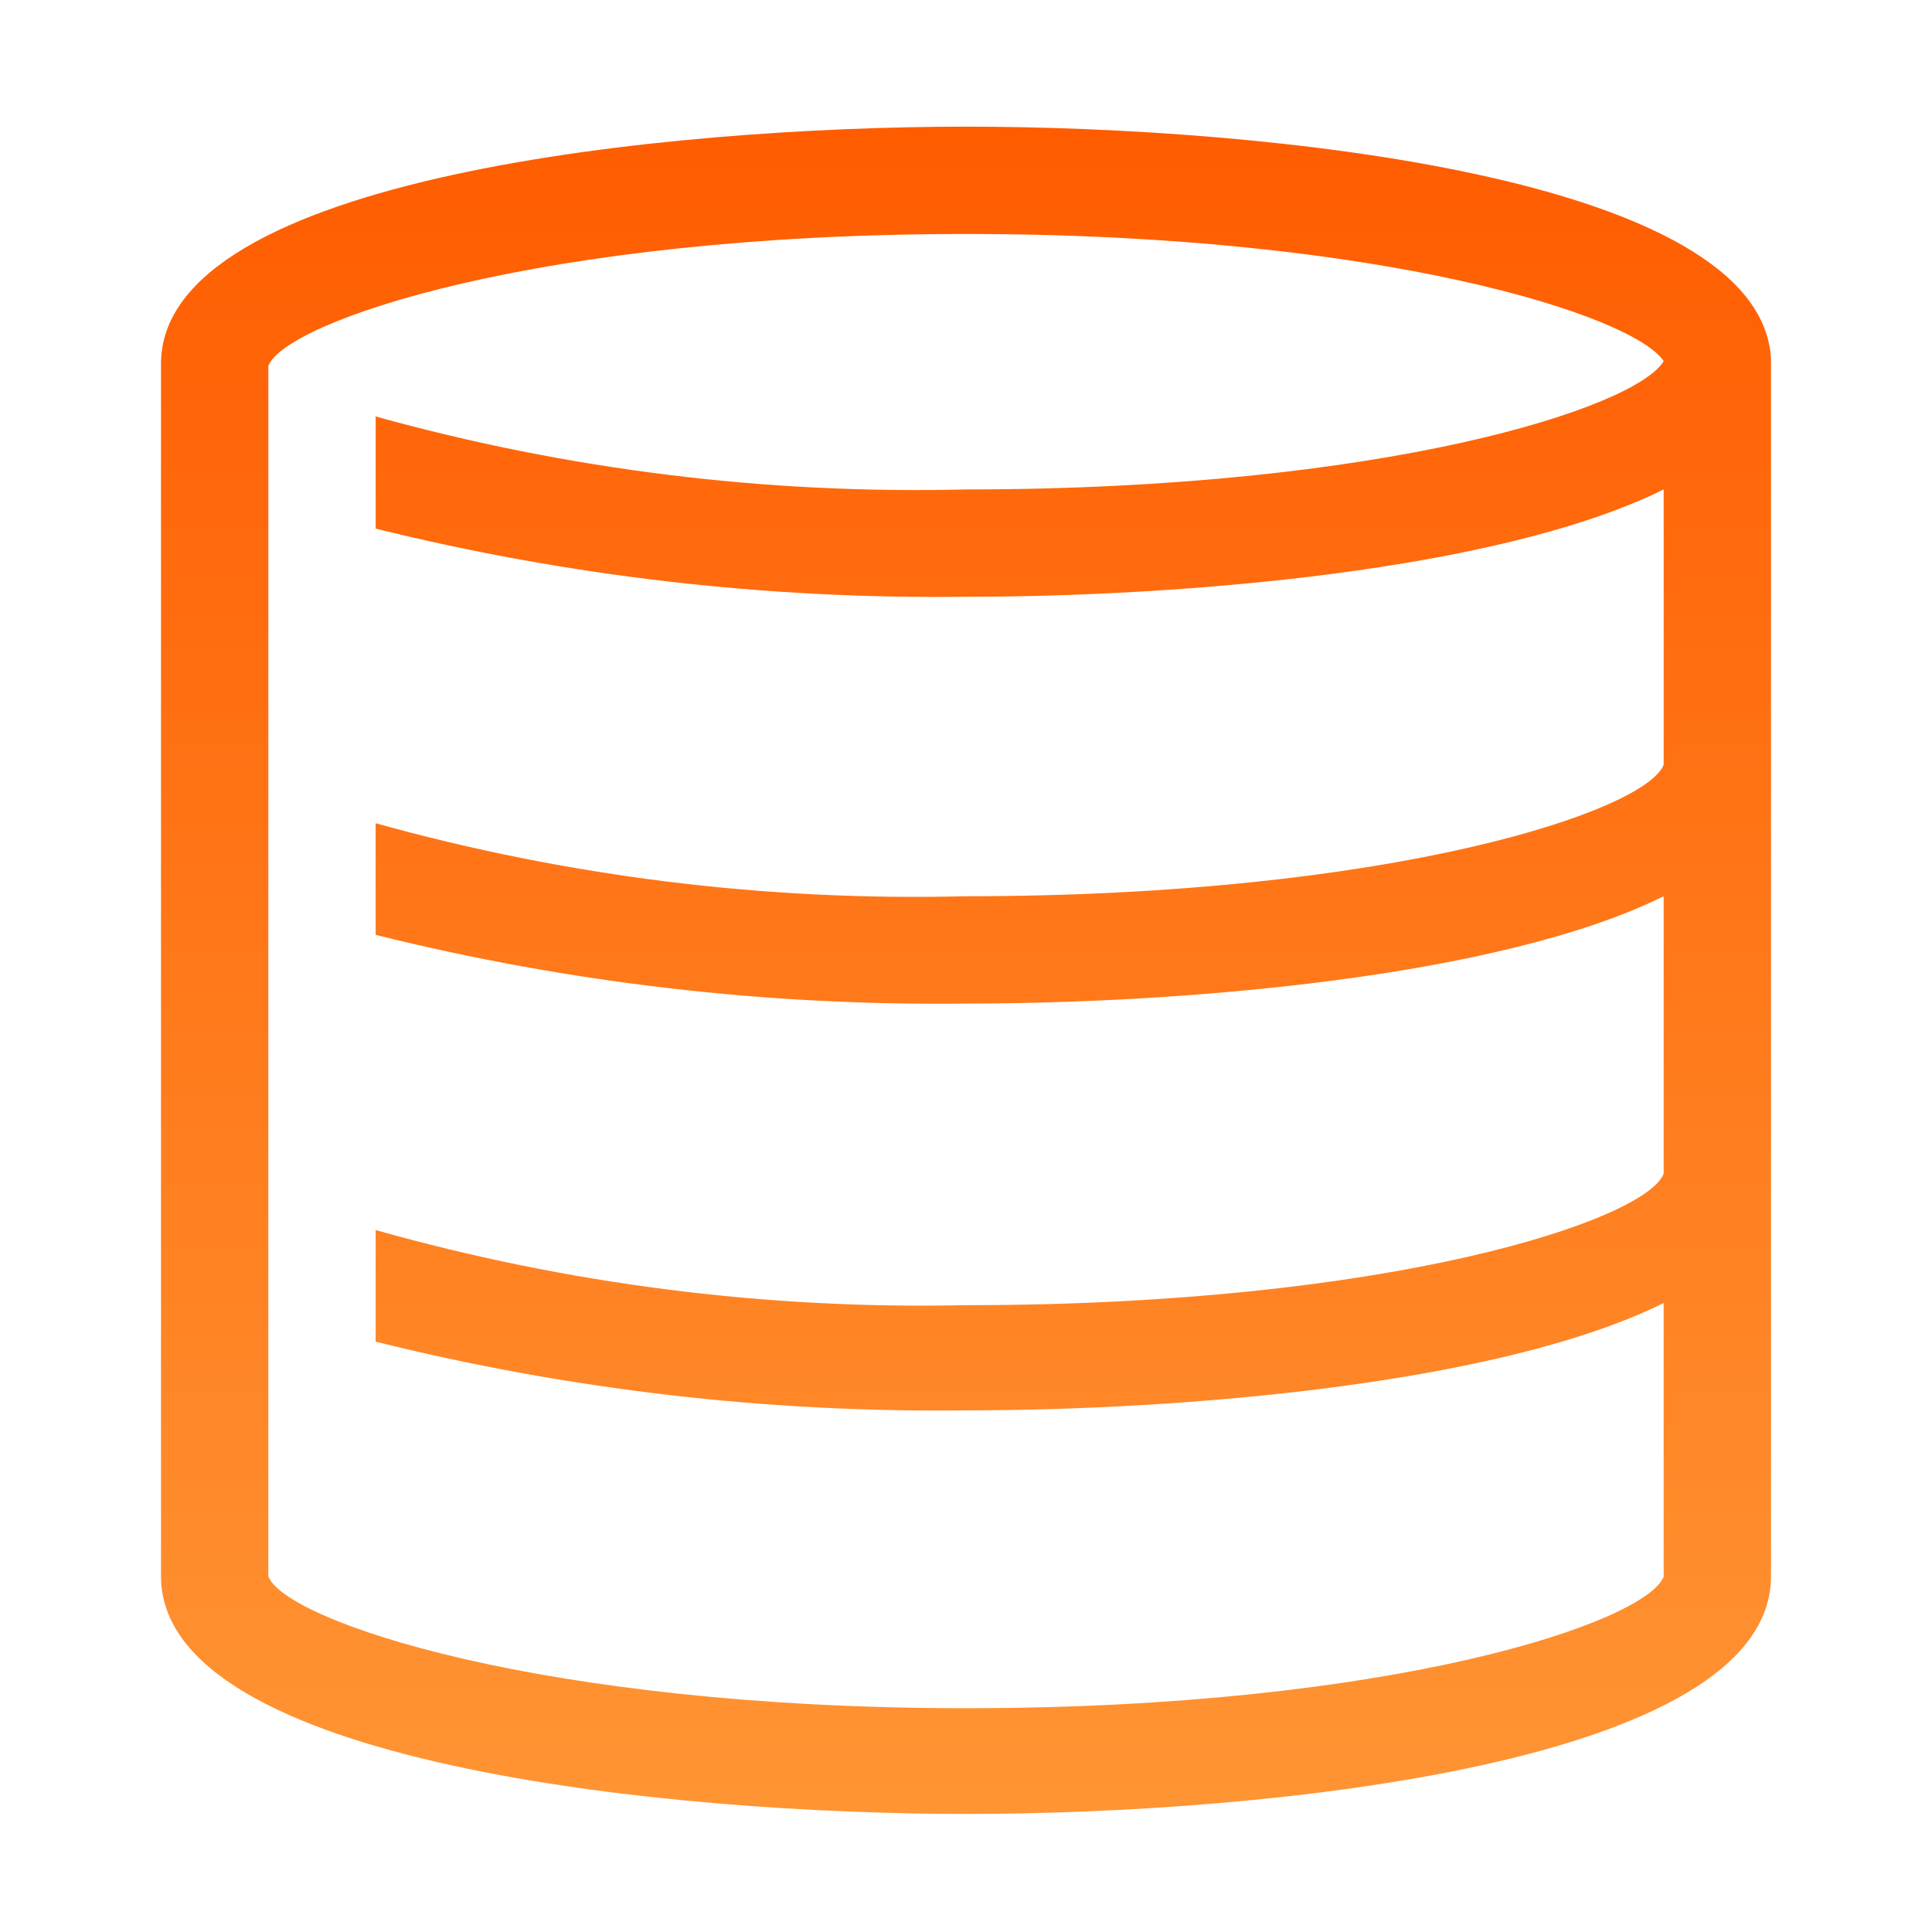 <svg width="90" height="90" viewBox="0 0 90 90" fill="none" xmlns="http://www.w3.org/2000/svg">
<g id="Essentials / Storage">
<path id="Vector" d="M82.5 16.725C82.05 8.2 58.825 5.9 45 5.9C31.175 5.9 7.5 8.225 7.5 16.95V73.425C7.5 82.15 31.075 84.5 45 84.5C58.925 84.5 82.5 82.175 82.5 73.425V16.95V16.725ZM77.5 35.625C76.675 37.775 64.85 41.75 45 41.75C35.715 41.987 26.447 40.841 17.5 38.35V43.55C26.492 45.789 35.734 46.864 45 46.75C55 46.75 69.825 45.55 77.5 41.75V54.675C76.675 56.825 64.85 60.8 45 60.8C35.71 61.004 26.442 59.825 17.5 57.3V62.5C26.492 64.739 35.734 65.814 45 65.7C55 65.7 69.825 64.5 77.5 60.7V73.45C76.625 75.6 64.8 79.575 45 79.575C25.2 79.575 13.25 75.5 12.5 73.425V17.05C13.25 15 25 10.9 45 10.9C64.425 10.9 76.15 14.725 77.5 16.825C76.2 19 64.475 22.8 45 22.8C35.716 23.031 26.448 21.886 17.5 19.4V24.625C26.494 26.85 35.736 27.916 45 27.8C55 27.8 69.825 26.6 77.5 22.8V35.625Z" fill="url(#paint0_linear_47_3090)"/>
</g>
<defs>
<linearGradient id="paint0_linear_47_3090" x1="45" y1="5.9" x2="45" y2="117" gradientUnits="userSpaceOnUse">
<stop stop-color="#FF5C00"/>
<stop offset="1" stop-color="#FFAC49"/>
</linearGradient>
</defs>
</svg>
